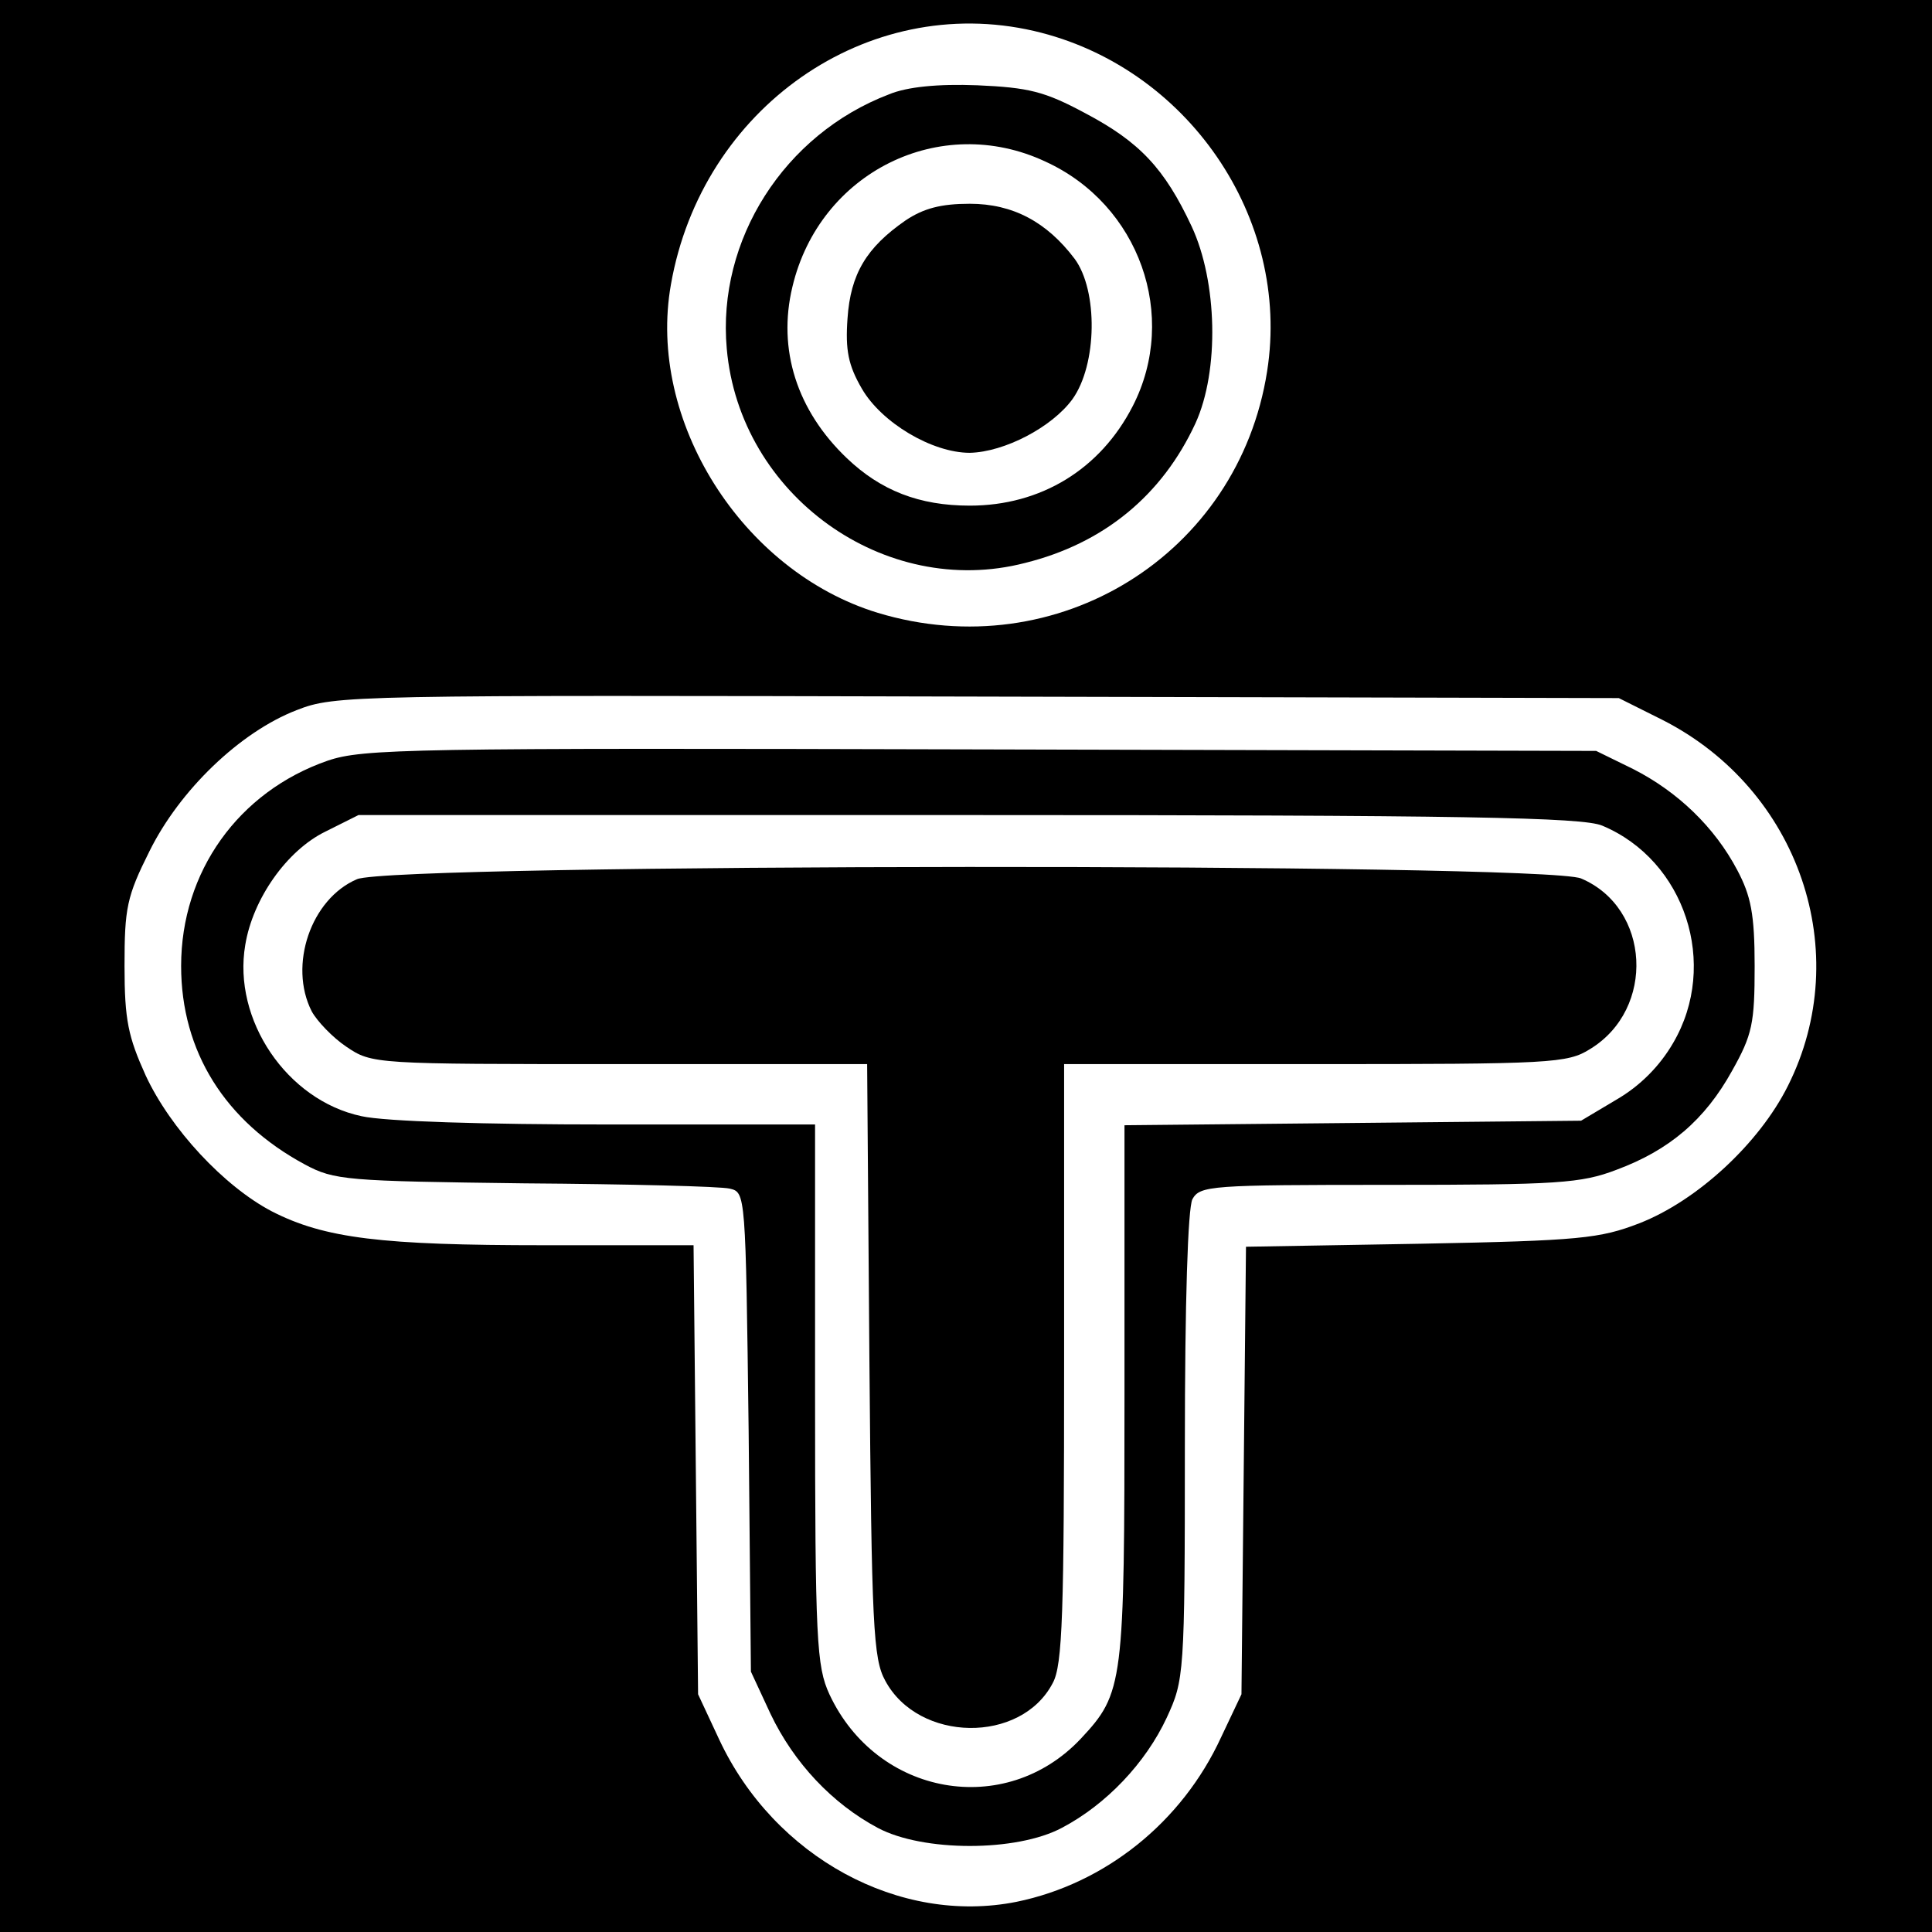 <?xml version="1.0" standalone="no"?>
<!DOCTYPE svg PUBLIC "-//W3C//DTD SVG 20010904//EN"
 "http://www.w3.org/TR/2001/REC-SVG-20010904/DTD/svg10.dtd">
<svg version="1.0" xmlns="http://www.w3.org/2000/svg"
 width="256pt" height="256pt" viewBox="0 0 256 256"
 preserveAspectRatio="xMidYMid meet">
<g transform="translate(0,256) scale(0.1,-0.1)"
fill="#000000" stroke="none">
<path d="M0 1280 l0 -1280 1280 0 1280 0 0 1280 0 1280 -1280 0 -1280 0 0
-1280z m1370 1239 c203 -47 341 -248 309 -451 -38 -243 -278 -392 -516 -320
-180 55 -306 255 -274 435 41 234 260 387 481 336z m833 -913 c181 -92 255
-308 166 -485 -38 -76 -120 -152 -197 -182 -52 -20 -78 -23 -289 -27 l-232 -4
-3 -297 -3 -296 -27 -57 c-52 -113 -154 -194 -271 -218 -155 -31 -321 59 -394
215 l-28 60 -3 298 -3 297 -198 0 c-215 0 -291 9 -361 45 -63 33 -134 109
-167 180 -23 51 -28 73 -28 145 0 77 3 92 33 152 40 81 120 158 195 187 51 20
70 20 902 18 l850 -2 58 -29z"/>
<path d="M1178 2435 c-139 -53 -228 -193 -215 -337 17 -194 209 -332 395 -284
105 26 182 90 226 185 32 70 29 188 -5 261 -36 77 -69 112 -141 150 -54 29
-75 34 -143 37 -52 2 -93 -2 -117 -12z m207 -89 c125 -57 177 -205 116 -324
-43 -84 -122 -132 -216 -132 -67 0 -118 20 -163 63 -66 63 -92 144 -72 227 36
152 196 231 335 166z"/>
<path d="M1200 2268 c-52 -36 -73 -71 -77 -130 -3 -42 1 -62 19 -93 26 -45 93
-85 143 -85 46 1 109 34 136 71 33 46 34 144 3 186 -37 49 -82 73 -139 73 -38
0 -61 -6 -85 -22z"/>
<path d="M434 1552 c-118 -41 -194 -147 -194 -272 0 -113 58 -206 164 -263 39
-21 55 -22 291 -25 138 -1 260 -4 272 -7 21 -5 21 -6 25 -322 l3 -318 26 -56
c31 -65 82 -119 142 -151 60 -32 184 -32 244 0 59 31 111 86 139 146 23 50 24
56 24 359 0 193 4 316 10 328 10 18 24 19 260 19 224 0 255 2 302 20 70 26
117 66 153 131 27 48 30 63 30 139 0 69 -5 93 -23 127 -30 57 -79 104 -138
134 l-49 24 -815 2 c-758 2 -819 1 -866 -15z m1689 -86 c110 -46 155 -184 94
-288 -18 -31 -44 -57 -75 -75 l-47 -28 -302 -3 -303 -3 0 -355 c0 -386 -1
-397 -58 -458 -100 -106 -270 -76 -333 59 -17 37 -19 71 -19 398 l0 357 -275
0 c-163 0 -295 4 -326 11 -99 21 -171 128 -154 227 10 61 55 125 106 150 l44
22 808 0 c658 0 814 -3 840 -14z"/>
<path d="M473 1395 c-61 -26 -91 -114 -60 -175 7 -13 28 -35 46 -47 34 -23 37
-23 362 -23 l328 0 3 -392 c3 -353 5 -396 21 -425 44 -82 180 -84 222 -3 13
24 15 91 15 425 l0 395 333 0 c312 0 334 1 364 20 87 53 80 187 -12 226 -51
21 -1574 20 -1622 -1z"/>
</g>
</svg>
